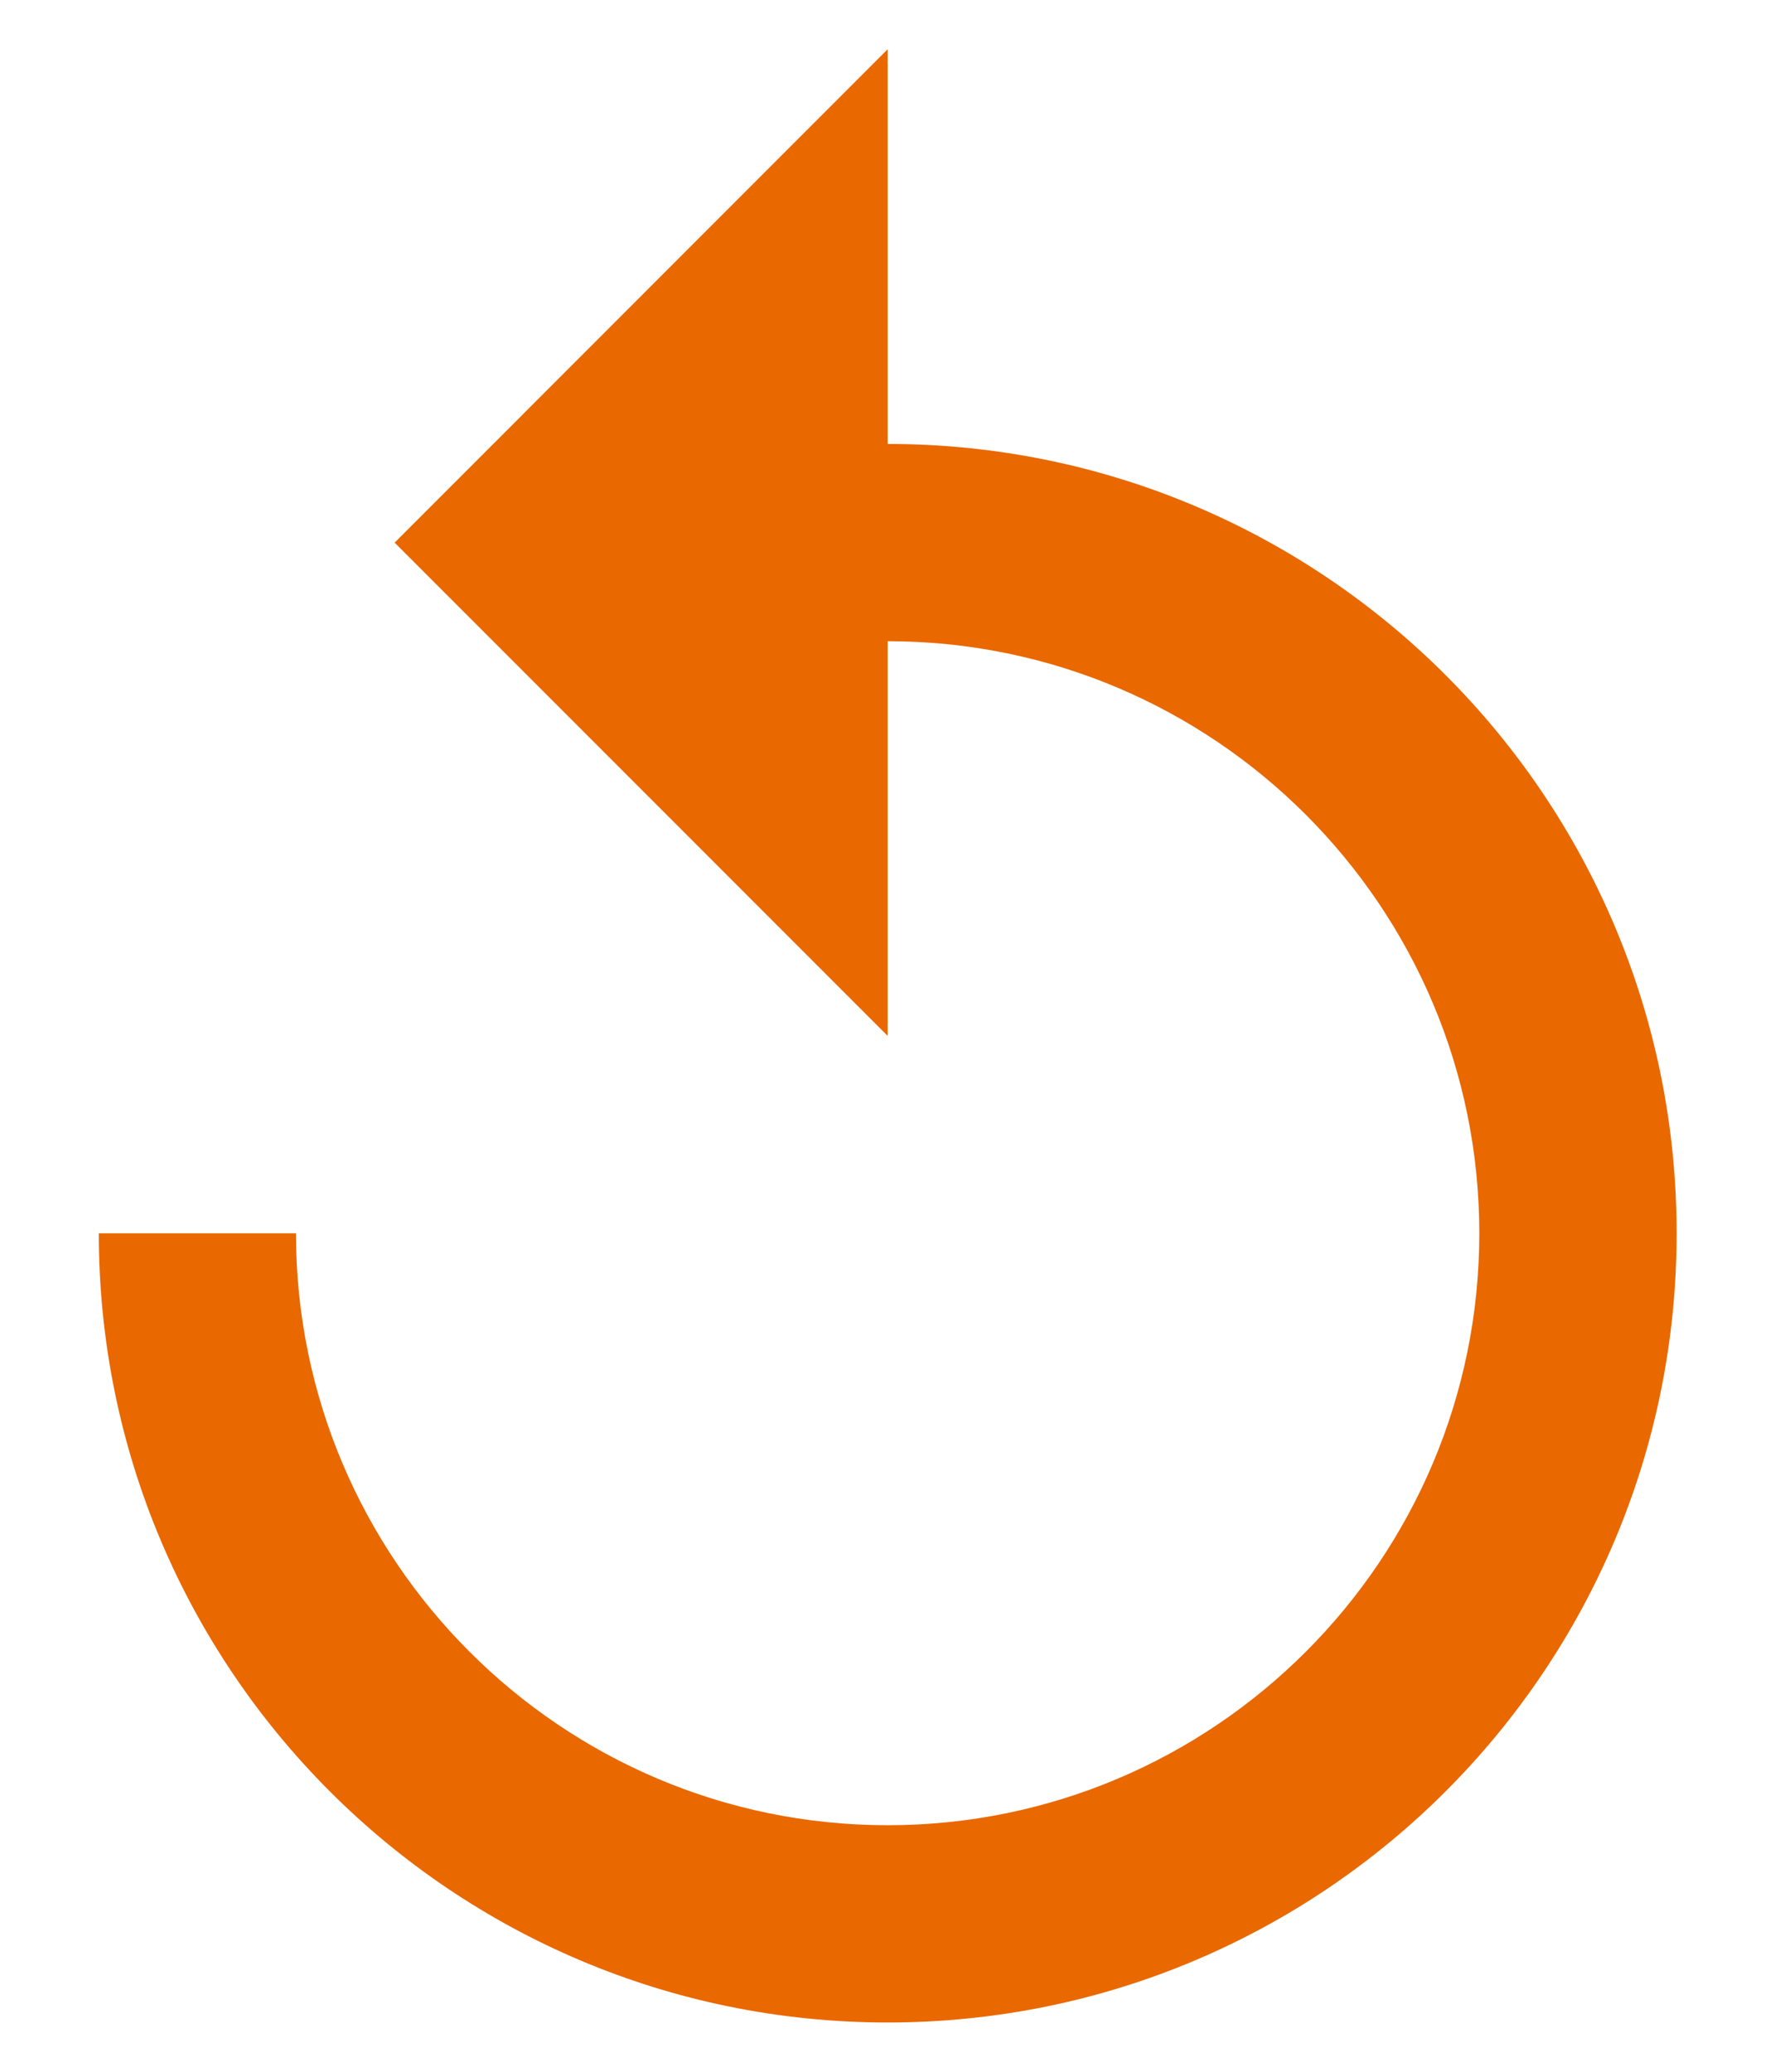 <svg width="12" height="14" viewBox="0 0 12 14" fill="none" xmlns="http://www.w3.org/2000/svg">
<path d="M6.001 3V0.333L2.668 3.667L6.001 7V4.333C8.208 4.333 10.001 6.127 10.001 8.334C10.001 10.54 8.208 12.334 6.001 12.334C3.795 12.334 2.001 10.54 2.001 8.334H0.668C0.668 11.28 3.055 13.667 6.001 13.667C8.948 13.667 11.335 11.28 11.335 8.334C11.335 5.387 8.948 3 6.001 3Z" fill="#E96800"/>
</svg>
